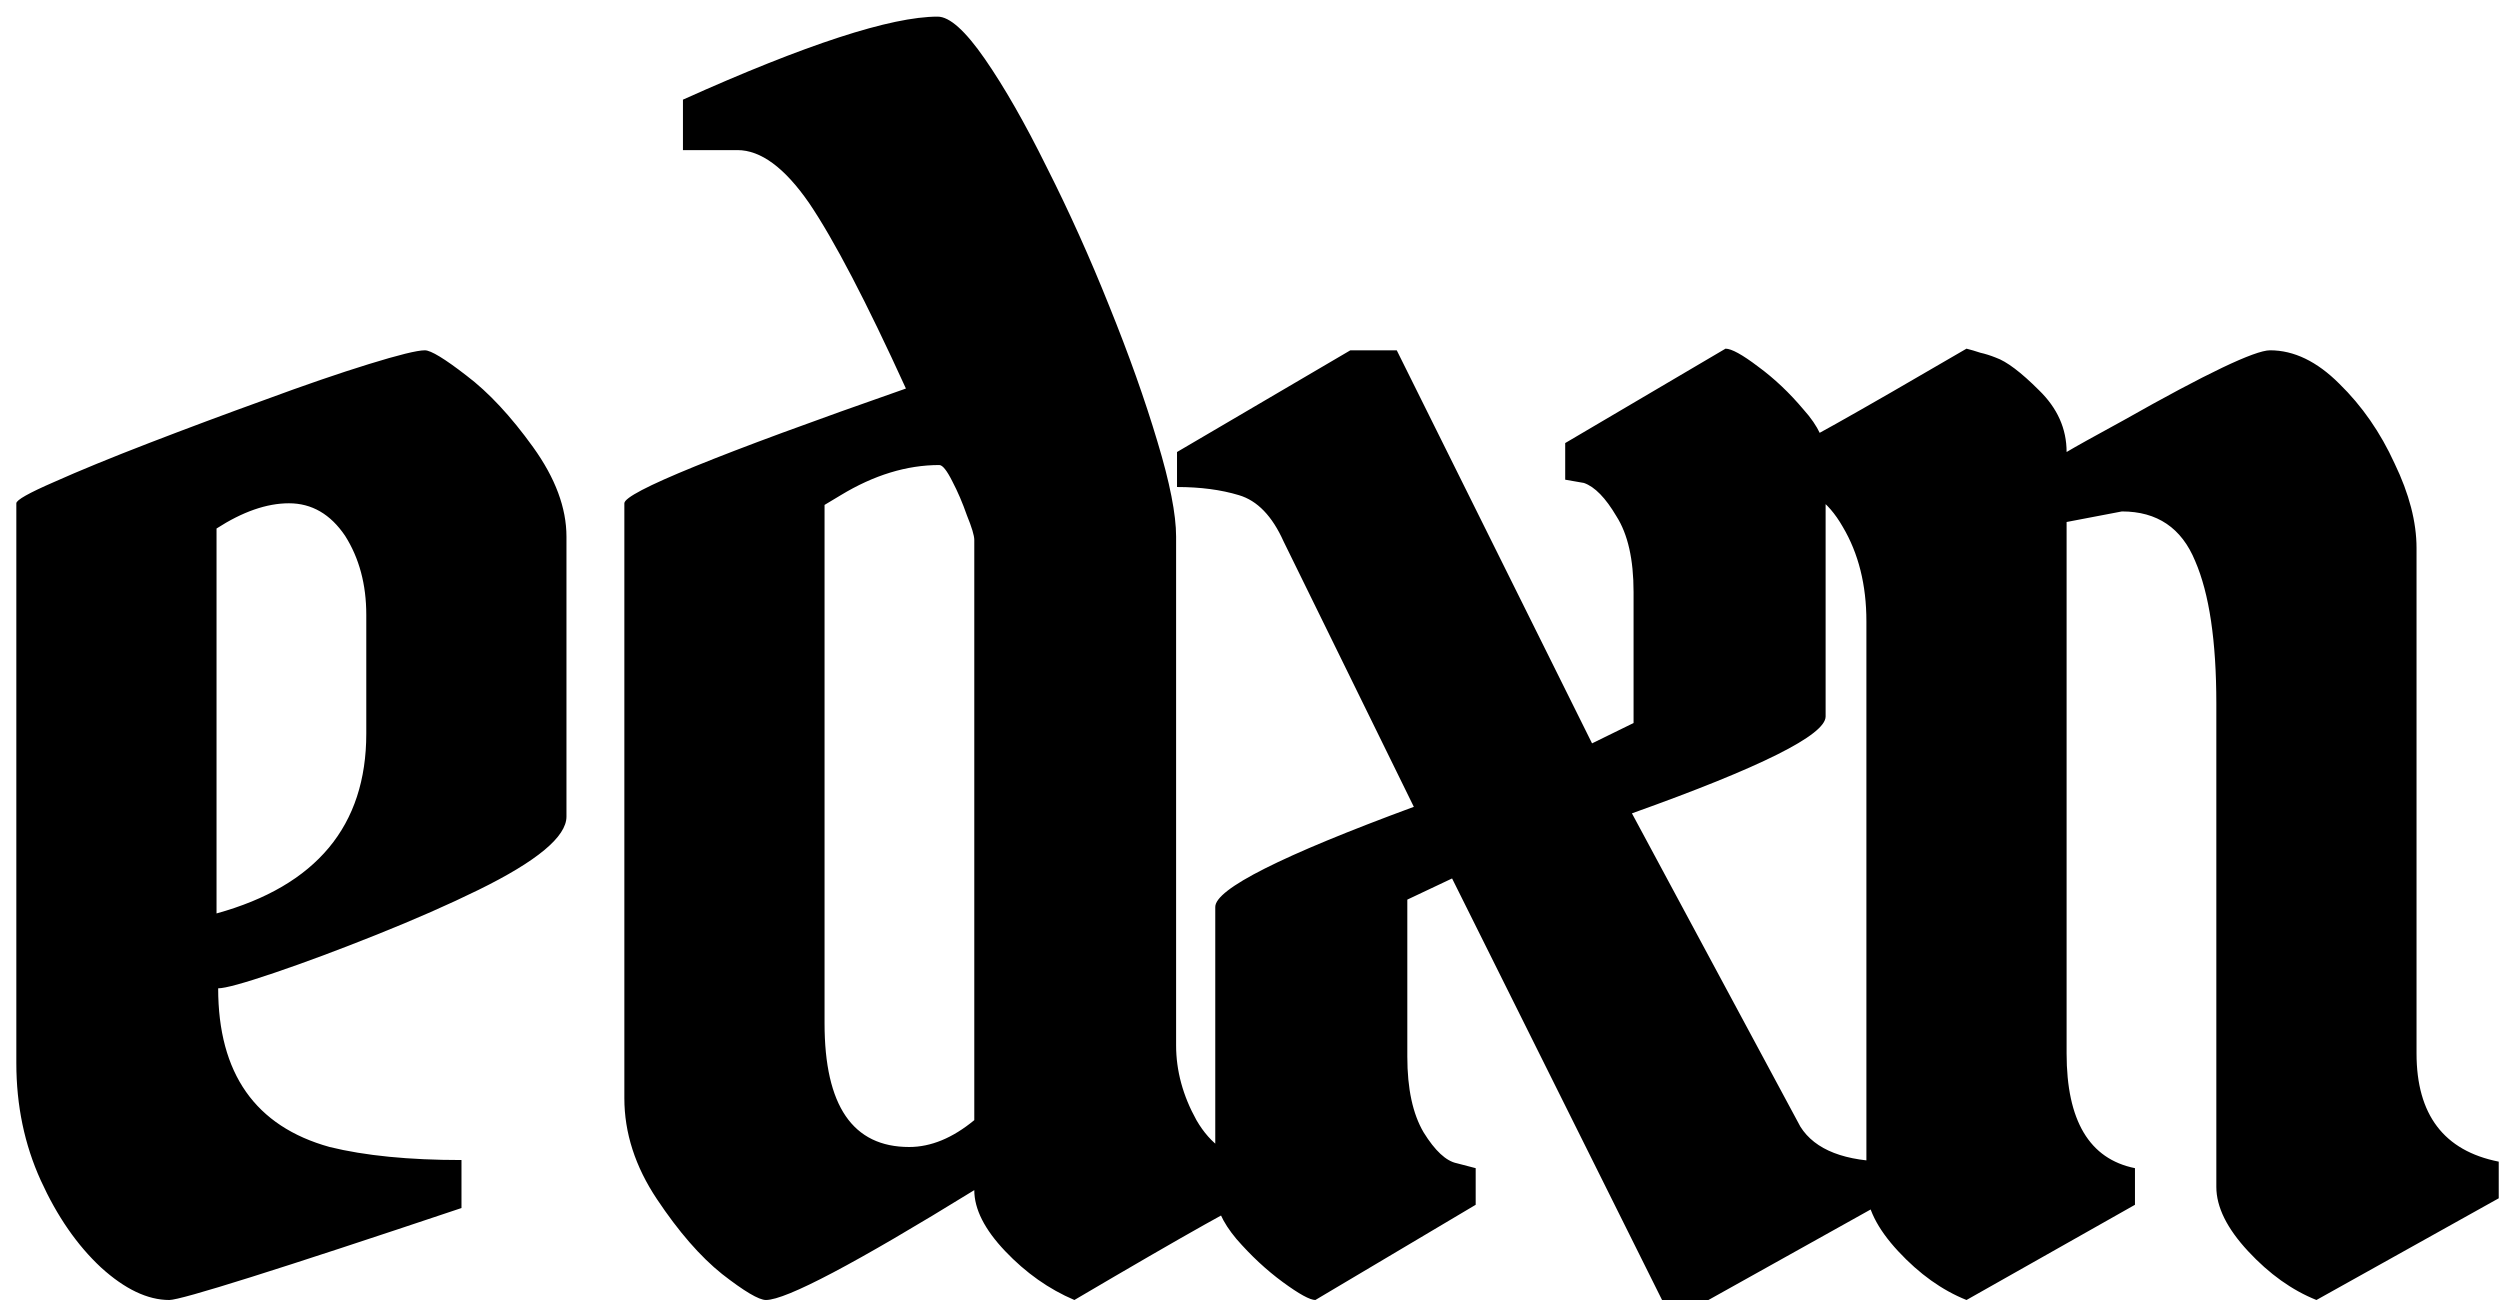 <svg width="150" height="78" viewBox="0 0 150 78" fill="none" xmlns="http://www.w3.org/2000/svg">
<path d="M25.492 21.018C25.85 21.018 26.68 21.522 27.982 22.531C29.317 23.54 30.652 24.973 31.986 26.828C33.321 28.684 33.988 30.474 33.988 32.199V48.996C33.988 50.2 32.23 51.665 28.715 53.391C26.924 54.27 24.89 55.165 22.611 56.076C20.333 56.988 18.282 57.753 16.459 58.371C14.636 58.99 13.513 59.299 13.09 59.299C13.09 64.409 15.32 67.583 19.779 68.82C21.895 69.341 24.532 69.602 27.689 69.602V72.482C16.719 76.161 10.876 78 10.16 78C8.858 78 7.491 77.349 6.059 76.047C4.626 74.712 3.422 72.971 2.445 70.822C1.469 68.674 0.98 66.33 0.98 63.791V30.197C0.98 30.002 1.729 29.579 3.227 28.928C4.757 28.244 6.661 27.463 8.939 26.584C11.218 25.705 13.529 24.842 15.873 23.996C18.249 23.117 20.333 22.401 22.123 21.848C23.913 21.294 25.037 21.018 25.492 21.018ZM21.977 36.887C21.977 35.064 21.553 33.485 20.707 32.15C19.828 30.848 18.705 30.197 17.338 30.197C16.003 30.197 14.555 30.702 12.992 31.711V54.807C18.982 53.147 21.977 49.55 21.977 44.016V36.887ZM56.26 0.998C56.976 0.998 57.92 1.844 59.092 3.537C60.264 5.23 61.501 7.395 62.803 10.031C64.137 12.668 65.391 15.451 66.562 18.381C67.734 21.278 68.695 23.98 69.443 26.486C70.192 28.96 70.566 30.865 70.566 32.199V62.717C70.566 64.247 70.973 65.744 71.787 67.209C72.633 68.674 73.822 69.504 75.352 69.699V71.897C74.896 71.962 71.266 73.996 64.463 78C62.933 77.349 61.55 76.372 60.312 75.07C59.075 73.768 58.457 72.547 58.457 71.408C51.328 75.803 47.161 78 45.957 78C45.534 78 44.655 77.479 43.32 76.438C42.018 75.396 40.716 73.898 39.414 71.945C38.112 69.992 37.461 67.974 37.461 65.891V30.197C37.461 29.546 43.092 27.251 54.355 23.312C51.979 18.104 50.042 14.393 48.545 12.18C47.08 10.064 45.648 9.006 44.248 9.006H40.977V5.979C48.366 2.658 53.46 0.998 56.26 0.998ZM54.551 68.82C55.853 68.82 57.155 68.283 58.457 67.209V32.395C58.457 32.134 58.31 31.646 58.018 30.93C57.757 30.181 57.464 29.497 57.139 28.879C56.813 28.228 56.553 27.902 56.357 27.902C54.404 27.902 52.435 28.505 50.449 29.709L49.473 30.295V61.398C49.473 66.346 51.165 68.82 54.551 68.82ZM70.621 29.221V27.121L81.022 21.018H83.805L95.523 44.602L98.014 43.381V35.52C98.014 33.566 97.672 32.053 96.988 30.979C96.337 29.872 95.686 29.204 95.035 28.977L93.912 28.781V26.584L103.531 20.92C103.889 20.92 104.54 21.278 105.484 21.994C106.461 22.71 107.372 23.573 108.219 24.582C109.098 25.559 109.537 26.503 109.537 27.414V42.99C109.537 44.097 105.663 46.034 97.916 48.801L108.023 67.6C108.902 68.999 110.709 69.699 113.443 69.699V71.897L102.506 78H99.723L87.125 52.707L84.439 53.977V63.4C84.439 65.321 84.765 66.835 85.416 67.941C86.1 69.048 86.767 69.667 87.418 69.797L88.541 70.09V72.287L78.922 78C78.596 78 77.945 77.642 76.969 76.926C75.992 76.21 75.064 75.347 74.186 74.338C73.339 73.329 72.916 72.385 72.916 71.506V54.416C72.916 53.342 76.887 51.34 84.83 48.41L77.018 32.492C76.334 30.962 75.439 30.035 74.332 29.709C73.258 29.384 72.021 29.221 70.621 29.221ZM111.984 71.213V37.277C111.984 35.096 111.512 33.208 110.568 31.613C109.657 30.018 108.501 29.221 107.102 29.221V27.023C107.557 26.926 111.187 24.891 117.99 20.92C118.251 20.985 118.527 21.066 118.82 21.164C119.113 21.229 119.423 21.327 119.748 21.457C120.399 21.685 121.262 22.336 122.336 23.41C123.443 24.484 123.996 25.721 123.996 27.121C124.484 26.828 125.624 26.193 127.414 25.217C132.362 22.417 135.292 21.018 136.203 21.018C137.635 21.018 139.019 21.685 140.354 23.02C141.721 24.354 142.827 25.949 143.674 27.805C144.553 29.628 144.992 31.32 144.992 32.883V63.205C144.992 66.883 146.636 69.048 149.924 69.699V71.897L138.986 78C137.521 77.414 136.154 76.438 134.885 75.07C133.615 73.703 132.98 72.417 132.98 71.213V42.209C132.98 38.465 132.557 35.617 131.711 33.664C130.897 31.678 129.432 30.686 127.316 30.686L123.996 31.32V63.205C123.996 67.242 125.363 69.537 128.098 70.09V72.287L117.99 78C116.525 77.414 115.158 76.438 113.889 75.07C112.619 73.703 111.984 72.417 111.984 71.213Z" fill="black"/>
</svg>
